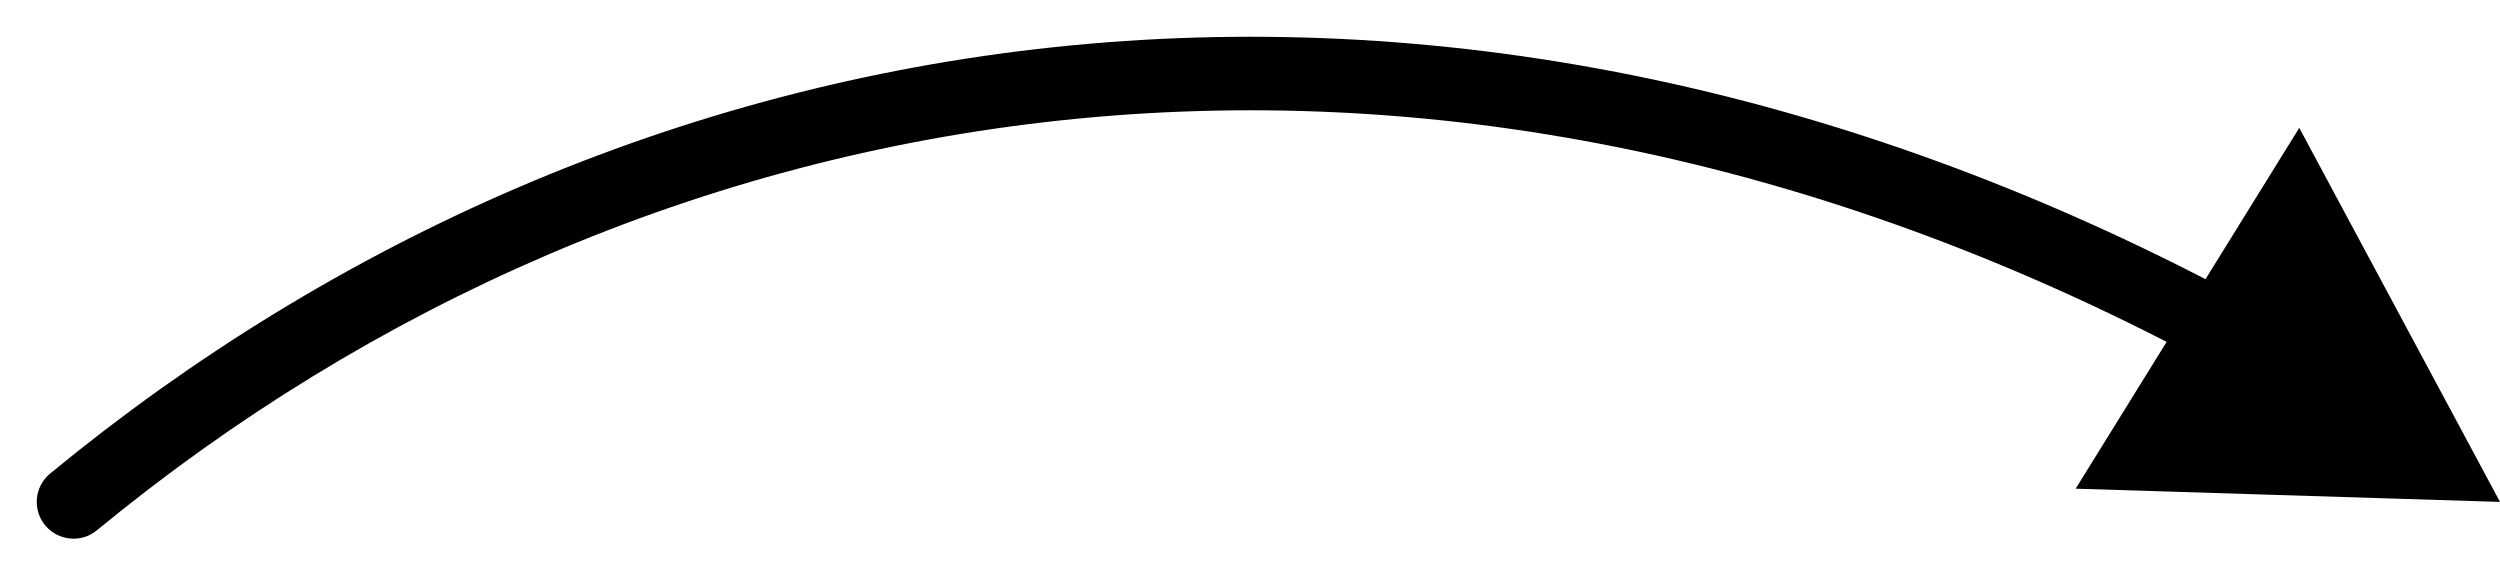<svg width="34" height="8" viewBox="0 0 34 8" fill="none" xmlns="http://www.w3.org/2000/svg">
<path d="M0.682 6.44C0.469 6.616 0.438 6.931 0.614 7.144C0.79 7.357 1.105 7.388 1.318 7.212L0.682 6.44ZM34 6.826L31.27 1.739L28.229 6.646L34 6.826ZM1 6.826L1.318 7.212C8.765 1.079 19.345 -0.756 29.941 4.898L30.176 4.456L30.411 4.015C19.45 -1.833 8.434 0.056 0.682 6.44L1 6.826Z" fill="black"/>
</svg>
